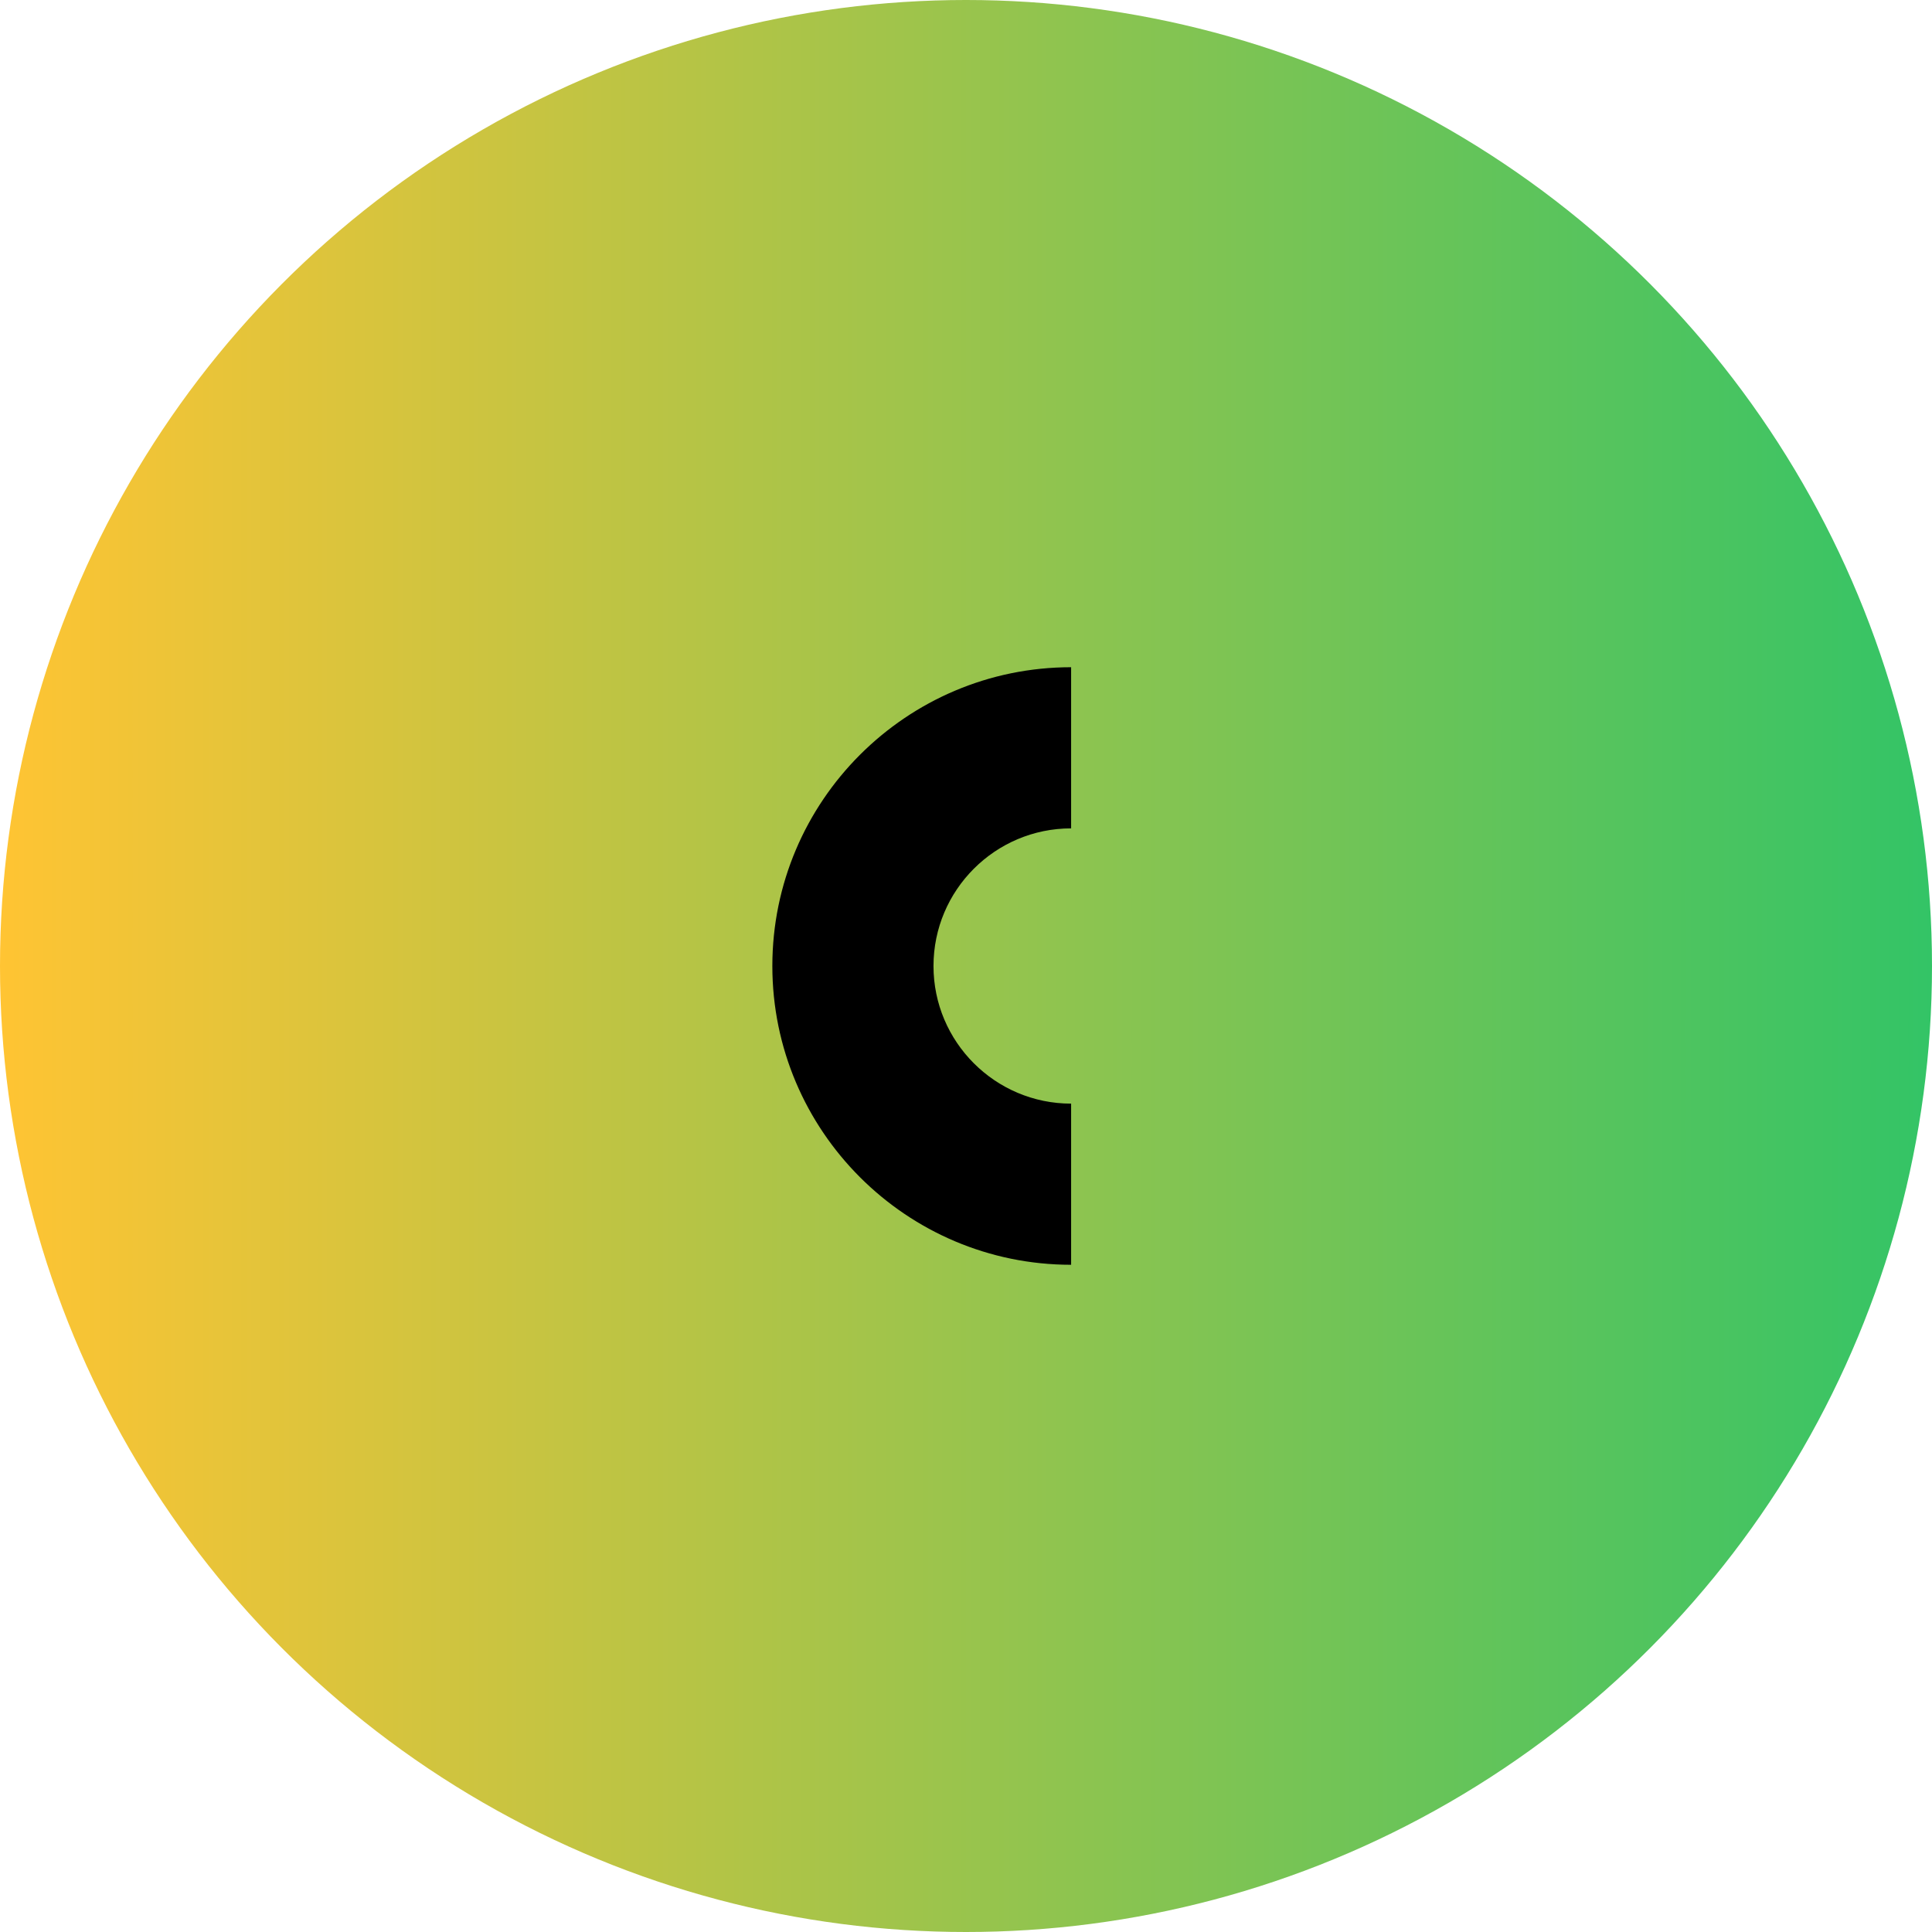 <?xml version="1.0" encoding="UTF-8"?>
<svg id="Capa_1" data-name="Capa 1" xmlns="http://www.w3.org/2000/svg" xmlns:xlink="http://www.w3.org/1999/xlink" viewBox="0 0 170 170">
  <defs>
    <style>
      .cls-1 {
        fill: url(#Degradado_sin_nombre_9);
      }
    </style>
    <linearGradient id="Degradado_sin_nombre_9" data-name="Degradado sin nombre 9" x1="0" y1="85" x2="170" y2="85" gradientUnits="userSpaceOnUse">
      <stop offset="0" stop-color="#ffc433"/>
      <stop offset="1" stop-color="#33c466"/>
    </linearGradient>
  </defs>
  <circle class="cls-1" cx="85" cy="85" r="85"/>
  <path d="M94.25,111.29c-14.5,0-26.29-11.79-26.29-26.29s11.79-26.29,26.29-26.29v14.18c-6.68,0-12.11,5.43-12.11,12.11s5.43,12.11,12.11,12.11v14.18Z"/>
</svg>